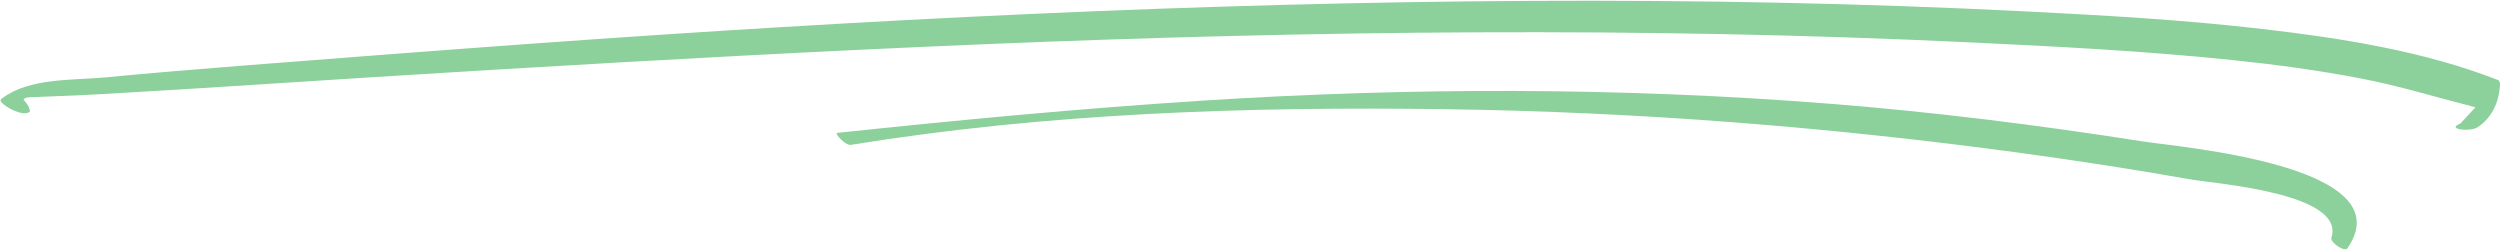 <?xml version="1.0" encoding="UTF-8" standalone="no"?><svg xmlns="http://www.w3.org/2000/svg" xmlns:xlink="http://www.w3.org/1999/xlink" fill="#8cd09b" height="50.5" preserveAspectRatio="xMidYMid meet" version="1" viewBox="-0.1 225.0 500.1 50.5" width="500.1" zoomAndPan="magnify"><g id="change1_1"><path d="M 499.625 241.02 C 484.766 235.219 468.43 232.66 452.656 230.82 C 436.914 228.984 421.062 228.086 405.238 227.285 C 372.117 225.613 338.953 225 305.793 225.176 C 239.281 225.535 172.82 228.945 106.492 233.723 C 87.02 235.129 67.555 236.629 48.09 238.156 C 39.043 238.867 29.984 239.617 20.949 240.48 C 14.441 241.105 5.801 240.527 0.324 244.672 C 0.109 244.832 -0.117 245.008 0.07 245.293 C 0.809 246.434 4.547 248.387 5.816 247.379 C 5.898 247.258 5.914 247.125 5.855 246.984 C 5.77 246.746 5.68 246.512 5.59 246.273 C 5.531 246.117 5.082 245.457 4.598 244.93 C 4.898 244.383 5.887 244.461 7.18 244.406 C 8.82 244.336 10.461 244.266 12.098 244.207 C 16.57 244.047 21.031 243.781 25.5 243.516 C 33.68 243.027 41.859 242.539 50.039 242.004 C 66.316 240.941 82.598 239.918 98.883 238.941 C 131.738 236.973 164.617 235.176 197.508 233.816 C 262.77 231.125 328.148 230.359 393.41 233.449 C 411.172 234.289 428.973 235.191 446.66 237.031 C 455.215 237.922 463.75 239.078 472.199 240.703 C 479.973 242.199 487.449 244.52 495.082 246.461 C 494.074 247.551 493.066 248.645 492.059 249.734 C 489.066 250.844 494.047 251.453 495.559 250.43 C 498.387 248.508 499.746 245.539 499.992 242.203 C 500.016 241.91 500.016 241.172 499.625 241.02" fill="inherit"/><path d="M 428.496 253.285 C 407.785 250.035 386.949 247.418 366.047 245.762 C 324.07 242.434 282.062 242.449 240.059 245.156 C 215.758 246.719 191.555 249.023 167.344 251.586 C 166.812 251.641 168.953 254.164 170.141 253.973 C 209.438 247.594 249.246 246.305 288.984 246.84 C 327.539 247.363 366.133 250.422 404.336 255.625 C 415.641 257.164 426.914 258.918 438.148 260.895 C 443.004 261.746 469.188 263.629 466.27 272.551 C 465.965 273.477 468.906 275.477 469.473 274.664 C 480.988 258.094 435.883 254.445 428.496 253.285" fill="inherit"/></g></svg>